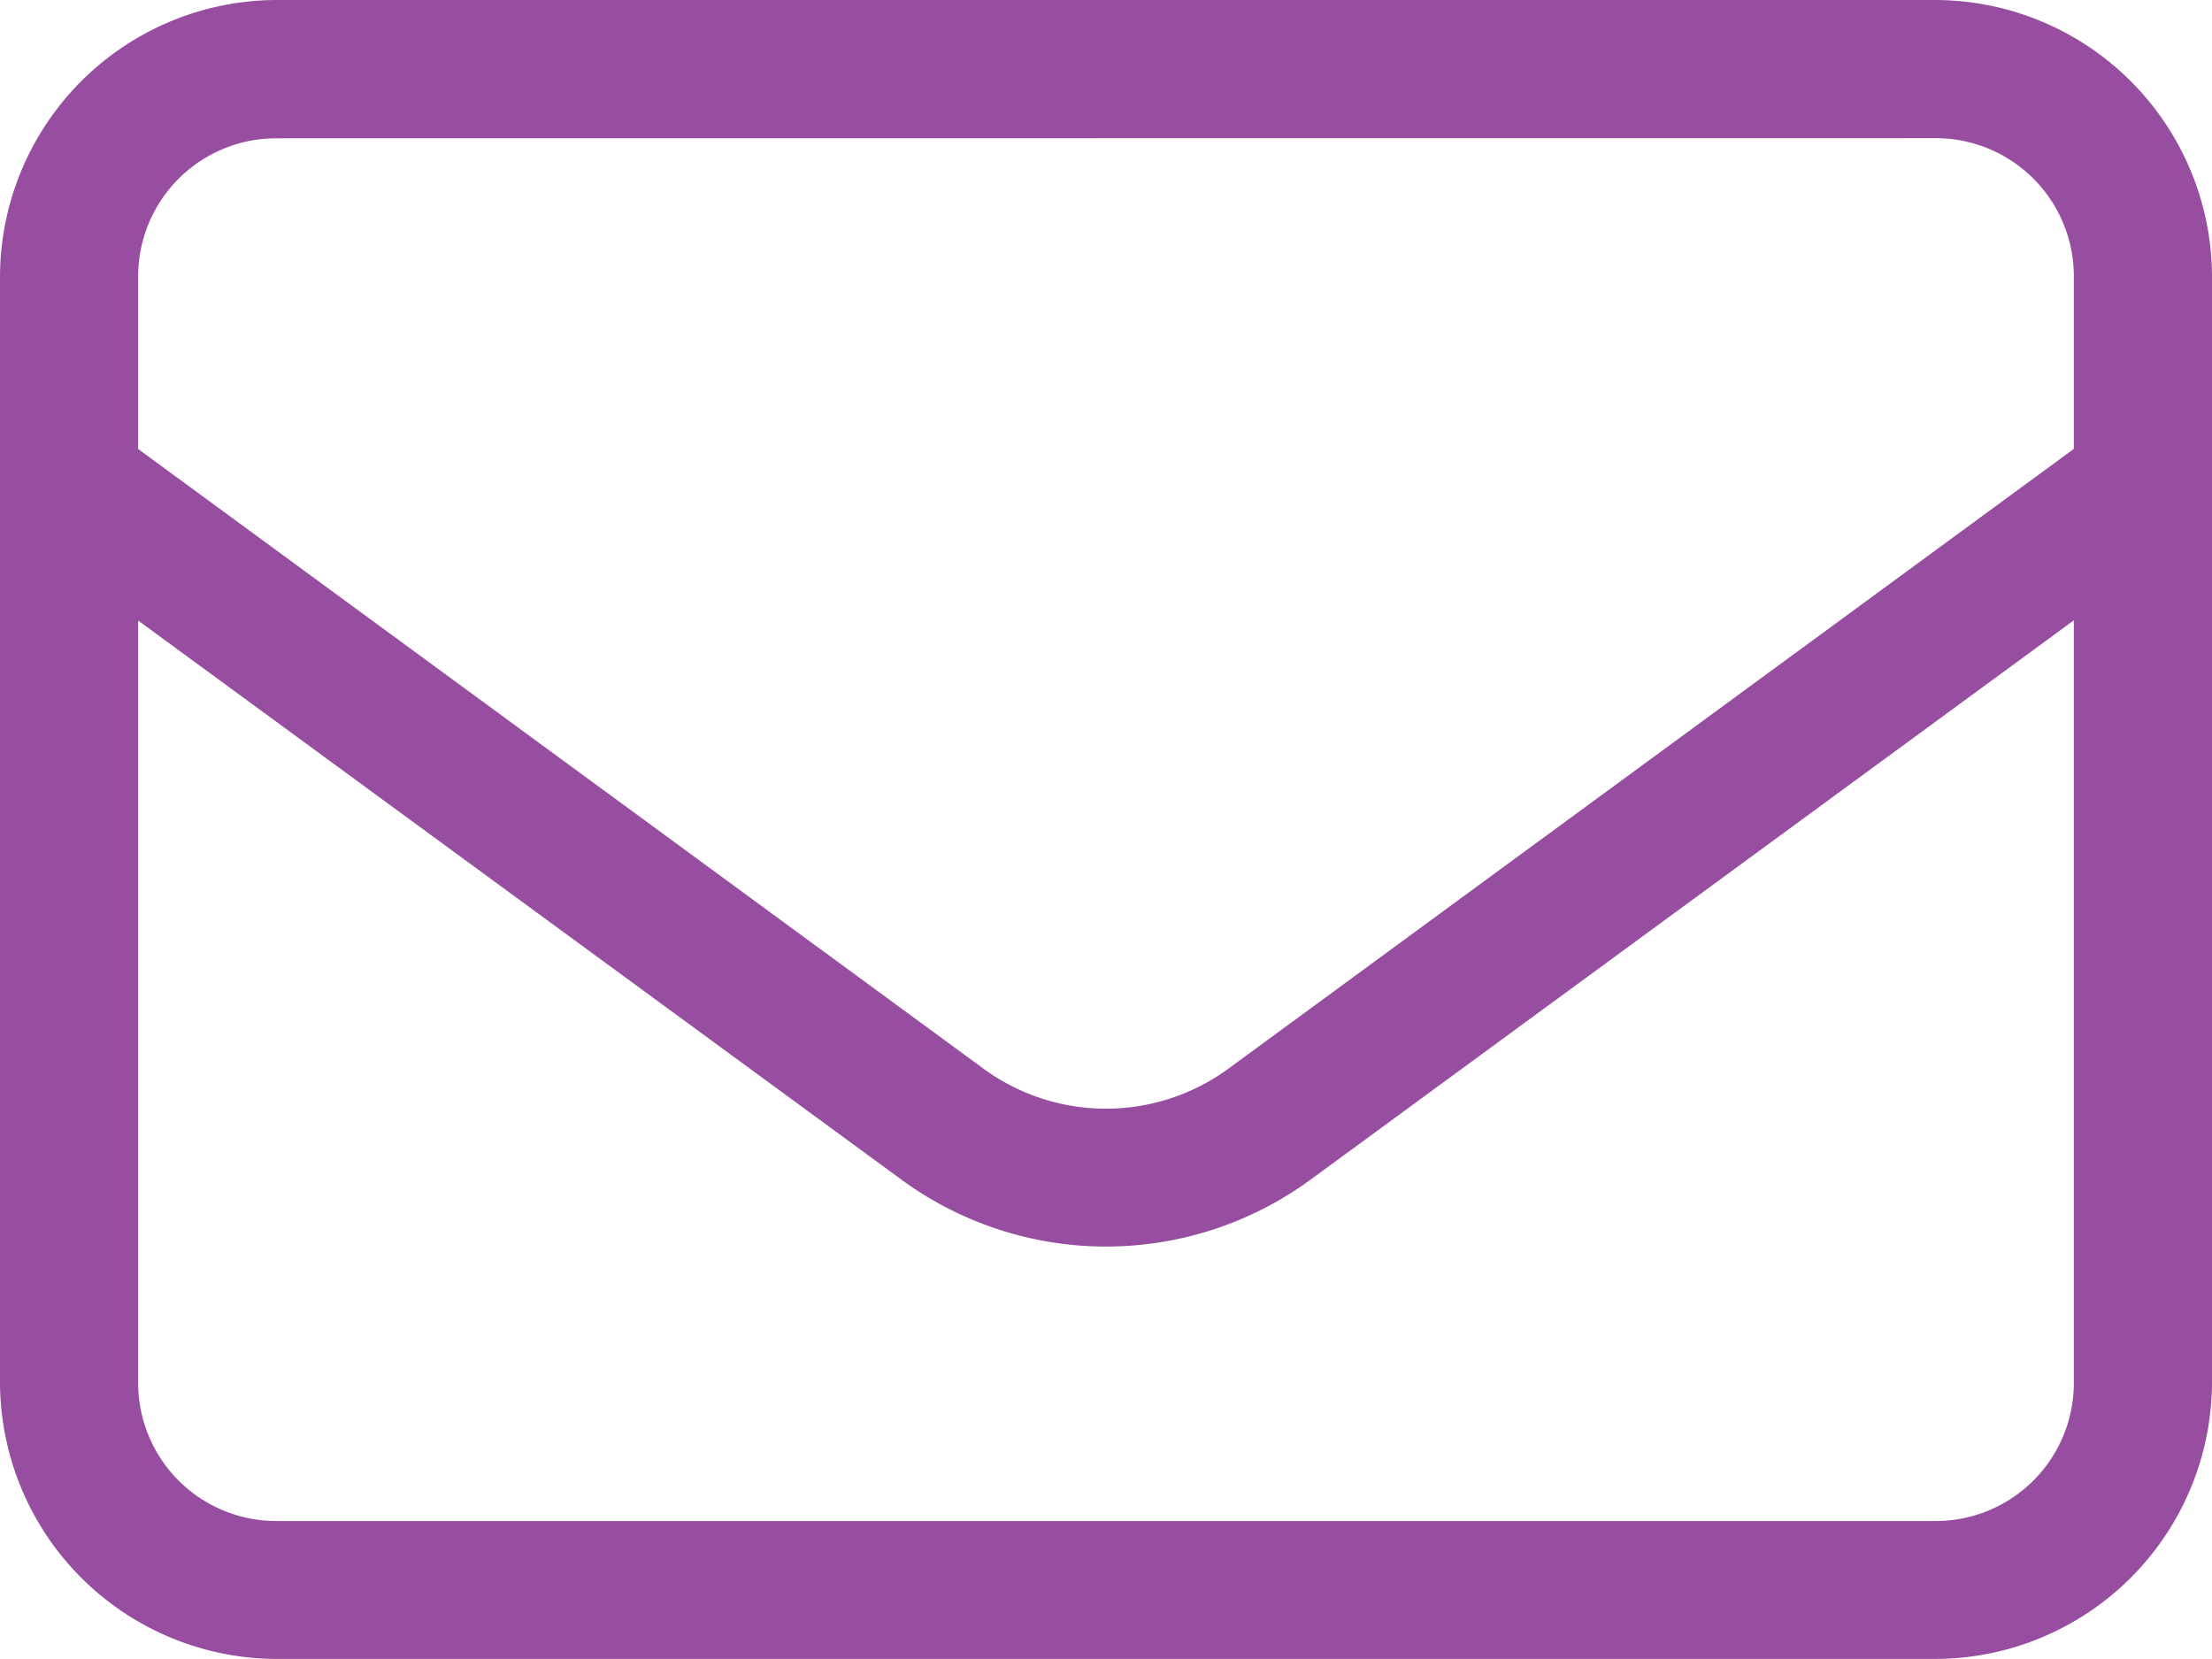 <?xml version="1.0" encoding="UTF-8"?>
<svg xmlns="http://www.w3.org/2000/svg" width="18.346" height="13.76" viewBox="0 0 18.346 13.76">
  <path id="envelope-light" d="M2.293,65.147a1.145,1.145,0,0,0-1.147,1.147v1.43l7.009,5.138a1.72,1.72,0,0,0,2.035,0L17.2,67.723v-1.43a1.145,1.145,0,0,0-1.147-1.147Zm-1.147,4v6.321a1.145,1.145,0,0,0,1.147,1.147H16.053A1.145,1.145,0,0,0,17.2,75.466V69.145l-6.332,4.64a2.871,2.871,0,0,1-3.39,0ZM0,66.293A2.3,2.3,0,0,1,2.293,64H16.053a2.3,2.3,0,0,1,2.293,2.293v9.173a2.3,2.3,0,0,1-2.293,2.293H2.293A2.3,2.3,0,0,1,0,75.466Z" transform="translate(0 -64)" fill="#974ea0"></path>
</svg>
